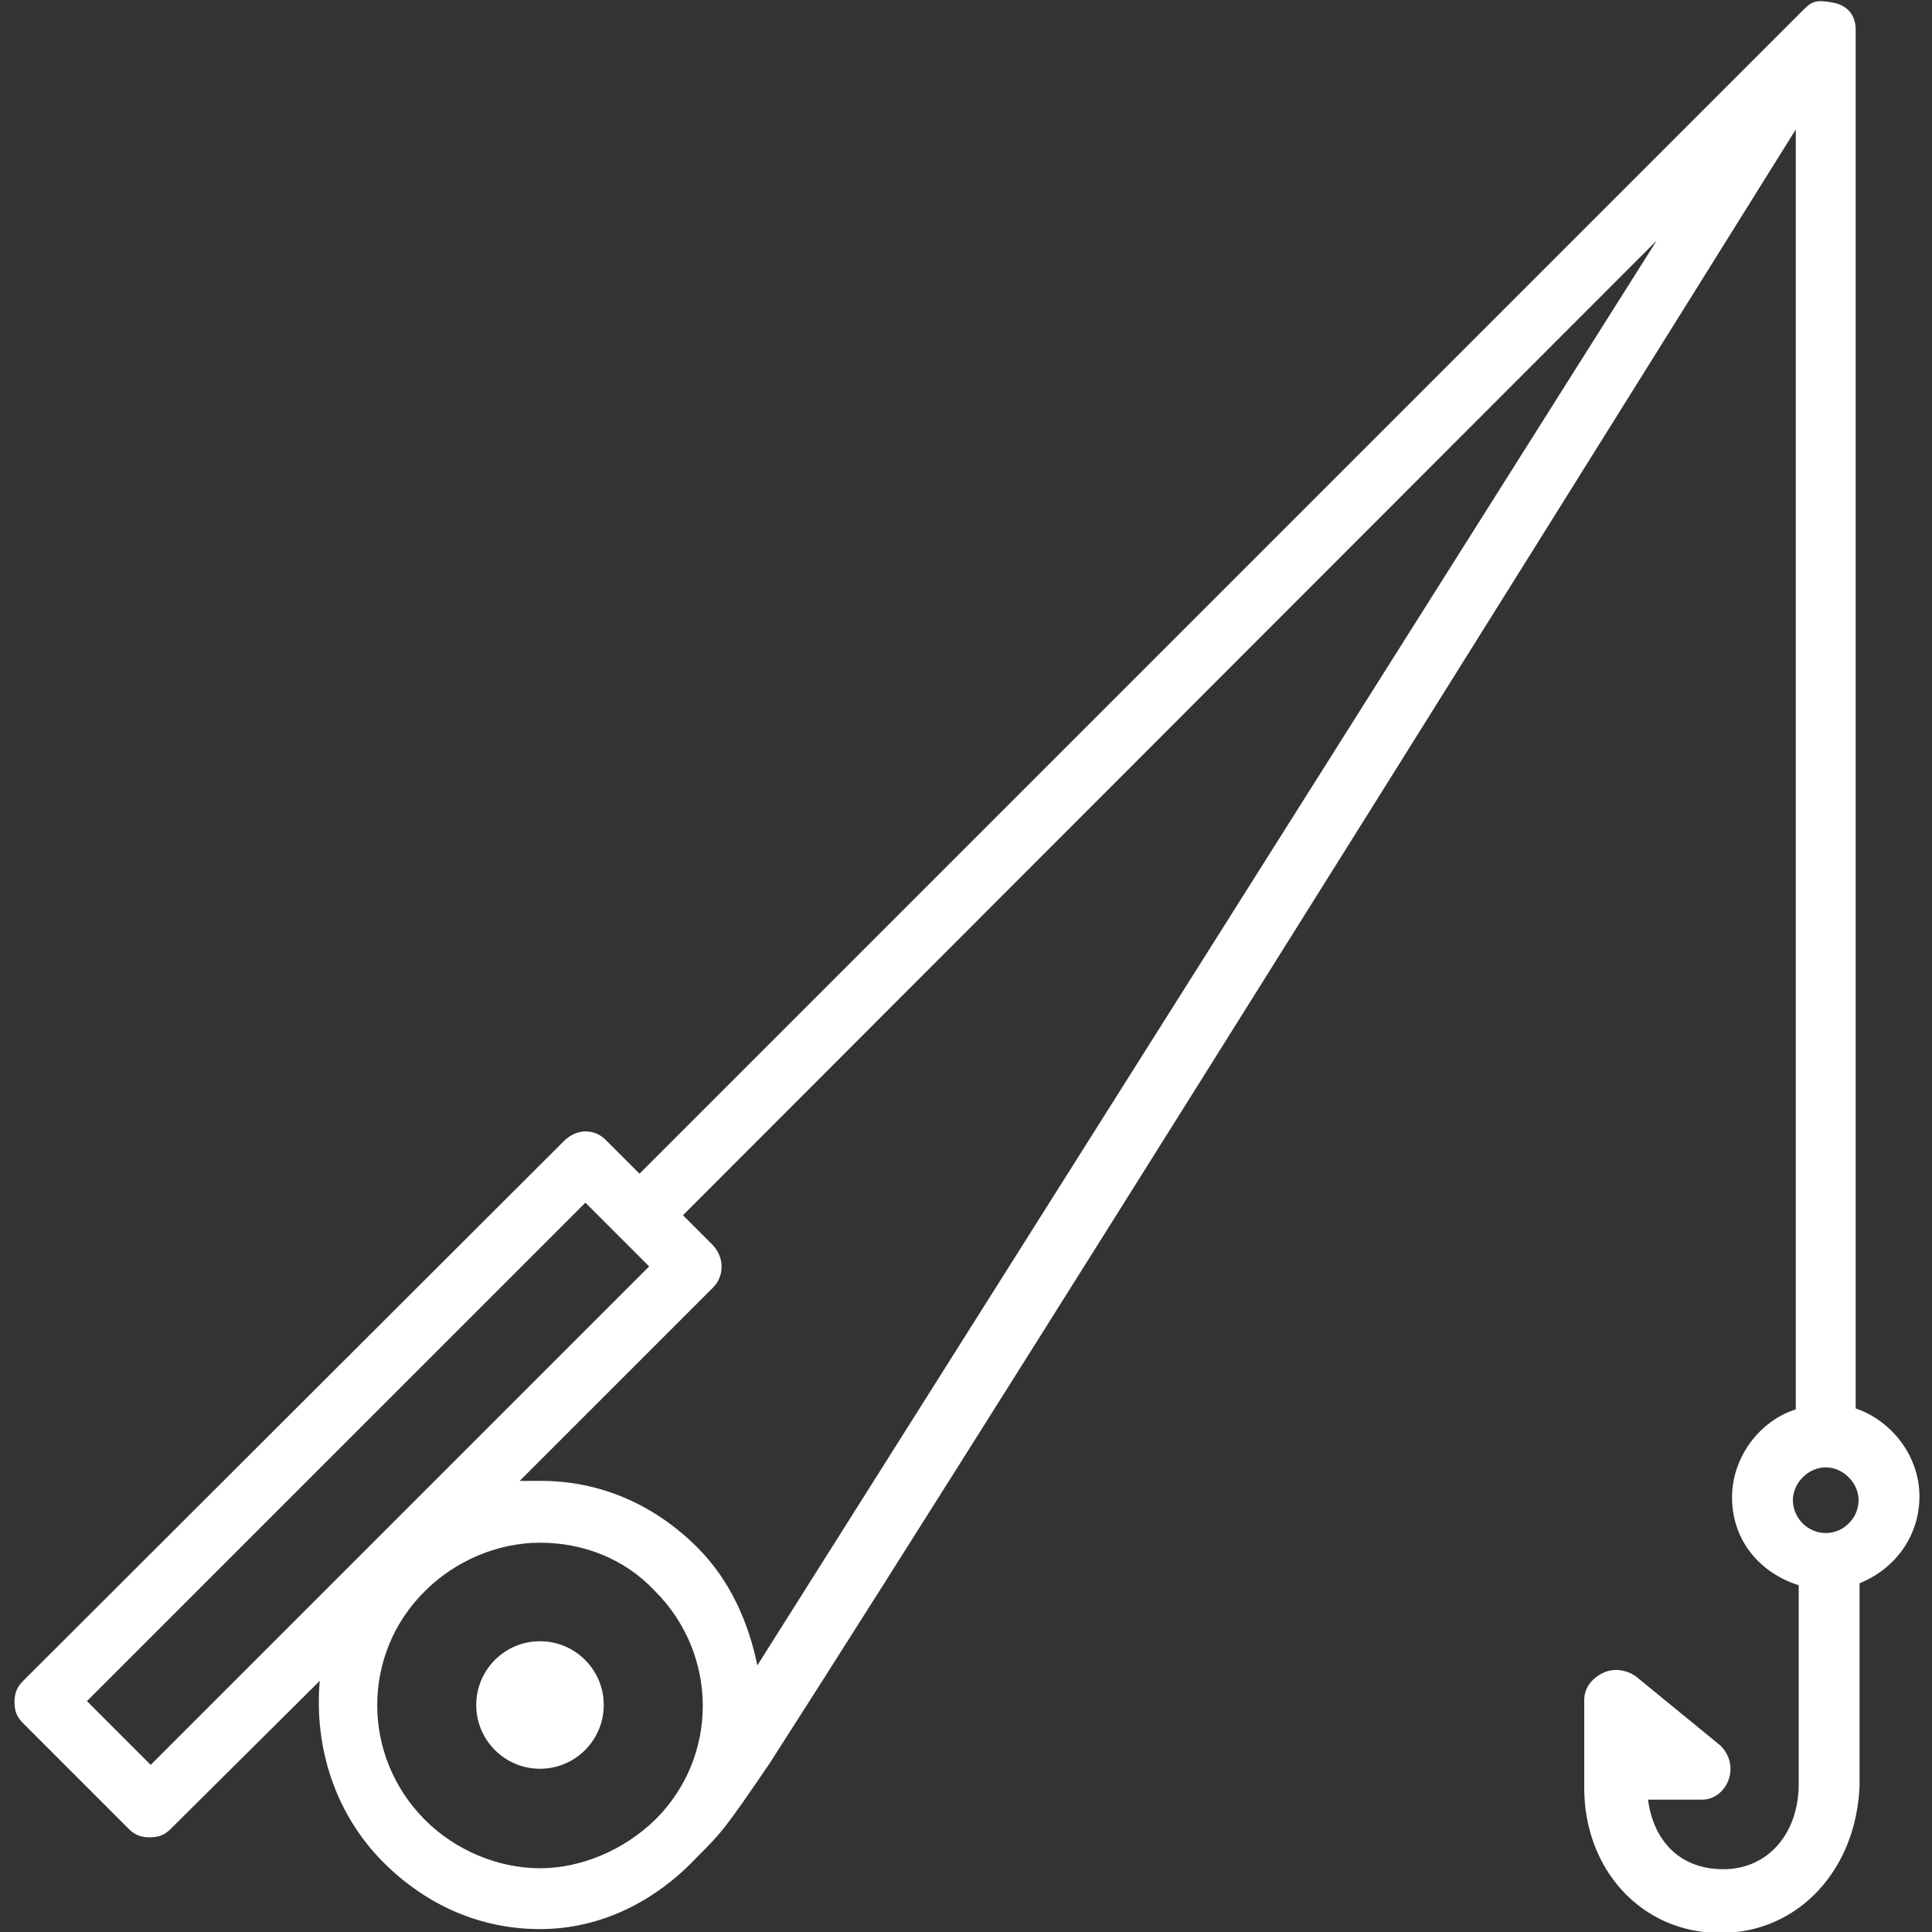 <svg version="1.1" xmlns="http://www.w3.org/2000/svg" xmlns:xlink="http://www.w3.org/1999/xlink" width="32" height="32" viewBox="0 0 32 32">
<rect x="0" y="0" width="32" height="32" fill="#333333" stroke="none"/>
<path fill="#ffffff" d="M10 28.24c0 0.583-0.473 1.056-1.056 1.056s-1.056-0.473-1.056-1.056c0-0.583 0.473-1.056 1.056-1.056s1.056 0.473 1.056 1.056z"></path>
<path fill="#ffffff" d="M31.792 24.784c0-0.656-0.448-1.248-1.056-1.456v-22.832c0-0.256-0.144-0.4-0.352-0.448-0.256-0.048-0.352-0.048-0.496 0.096l-19.296 19.296-0.544-0.544c-0.192-0.208-0.496-0.208-0.704 0l-8.96 8.944c-0.096 0.096-0.144 0.192-0.144 0.352s0.048 0.256 0.144 0.352l1.744 1.744c0.096 0.096 0.192 0.144 0.352 0.144s0.256-0.048 0.352-0.144l2.464-2.448c-0.096 1.104 0.256 2.208 1.056 3.008 0.704 0.704 1.6 1.104 2.592 1.104s1.904-0.448 2.608-1.2c0.4-0.4 0.448-0.448 1.2-1.552 4.048-6.304 16.992-27.056 16.992-27.056v21.2c-0.608 0.192-1.056 0.8-1.056 1.456 0 0.704 0.448 1.248 1.104 1.456v3.296c0 0.8-0.496 1.408-1.248 1.408-0.704 0-1.152-0.448-1.248-1.152h0.896c0.4 0 0.656-0.544 0.304-0.896l-1.408-1.152c-0.144-0.096-0.352-0.144-0.544-0.048s-0.304 0.256-0.304 0.448v1.456c0 1.344 0.944 2.4 2.256 2.4 1.296 0 2.256-1.056 2.304-2.448v-3.344c0.592-0.24 0.992-0.784 0.992-1.44zM2.496 29.232l-1.056-1.056 8.256-8.256 1.056 1.056-8.256 8.256zM8.944 30.944c-0.704 0-1.408-0.304-1.904-0.8-1.056-1.056-1.056-2.752 0-3.792 0.496-0.496 1.2-0.8 1.904-0.8s1.392 0.256 1.904 0.8c1.056 1.056 1.056 2.752 0 3.792-0.512 0.496-1.216 0.8-1.904 0.8zM12.544 27.584c-0.144-0.704-0.448-1.408-0.992-1.952-0.704-0.704-1.6-1.104-2.592-1.104-0.096 0-0.256 0-0.352 0l3.2-3.2c0.192-0.192 0.192-0.496 0-0.704l-0.496-0.496 16.128-16.144-14.896 23.6zM30.24 25.392c-0.304 0-0.544-0.256-0.544-0.544s0.256-0.544 0.544-0.544 0.544 0.256 0.544 0.544-0.24 0.544-0.544 0.544z"></path>
</svg>
